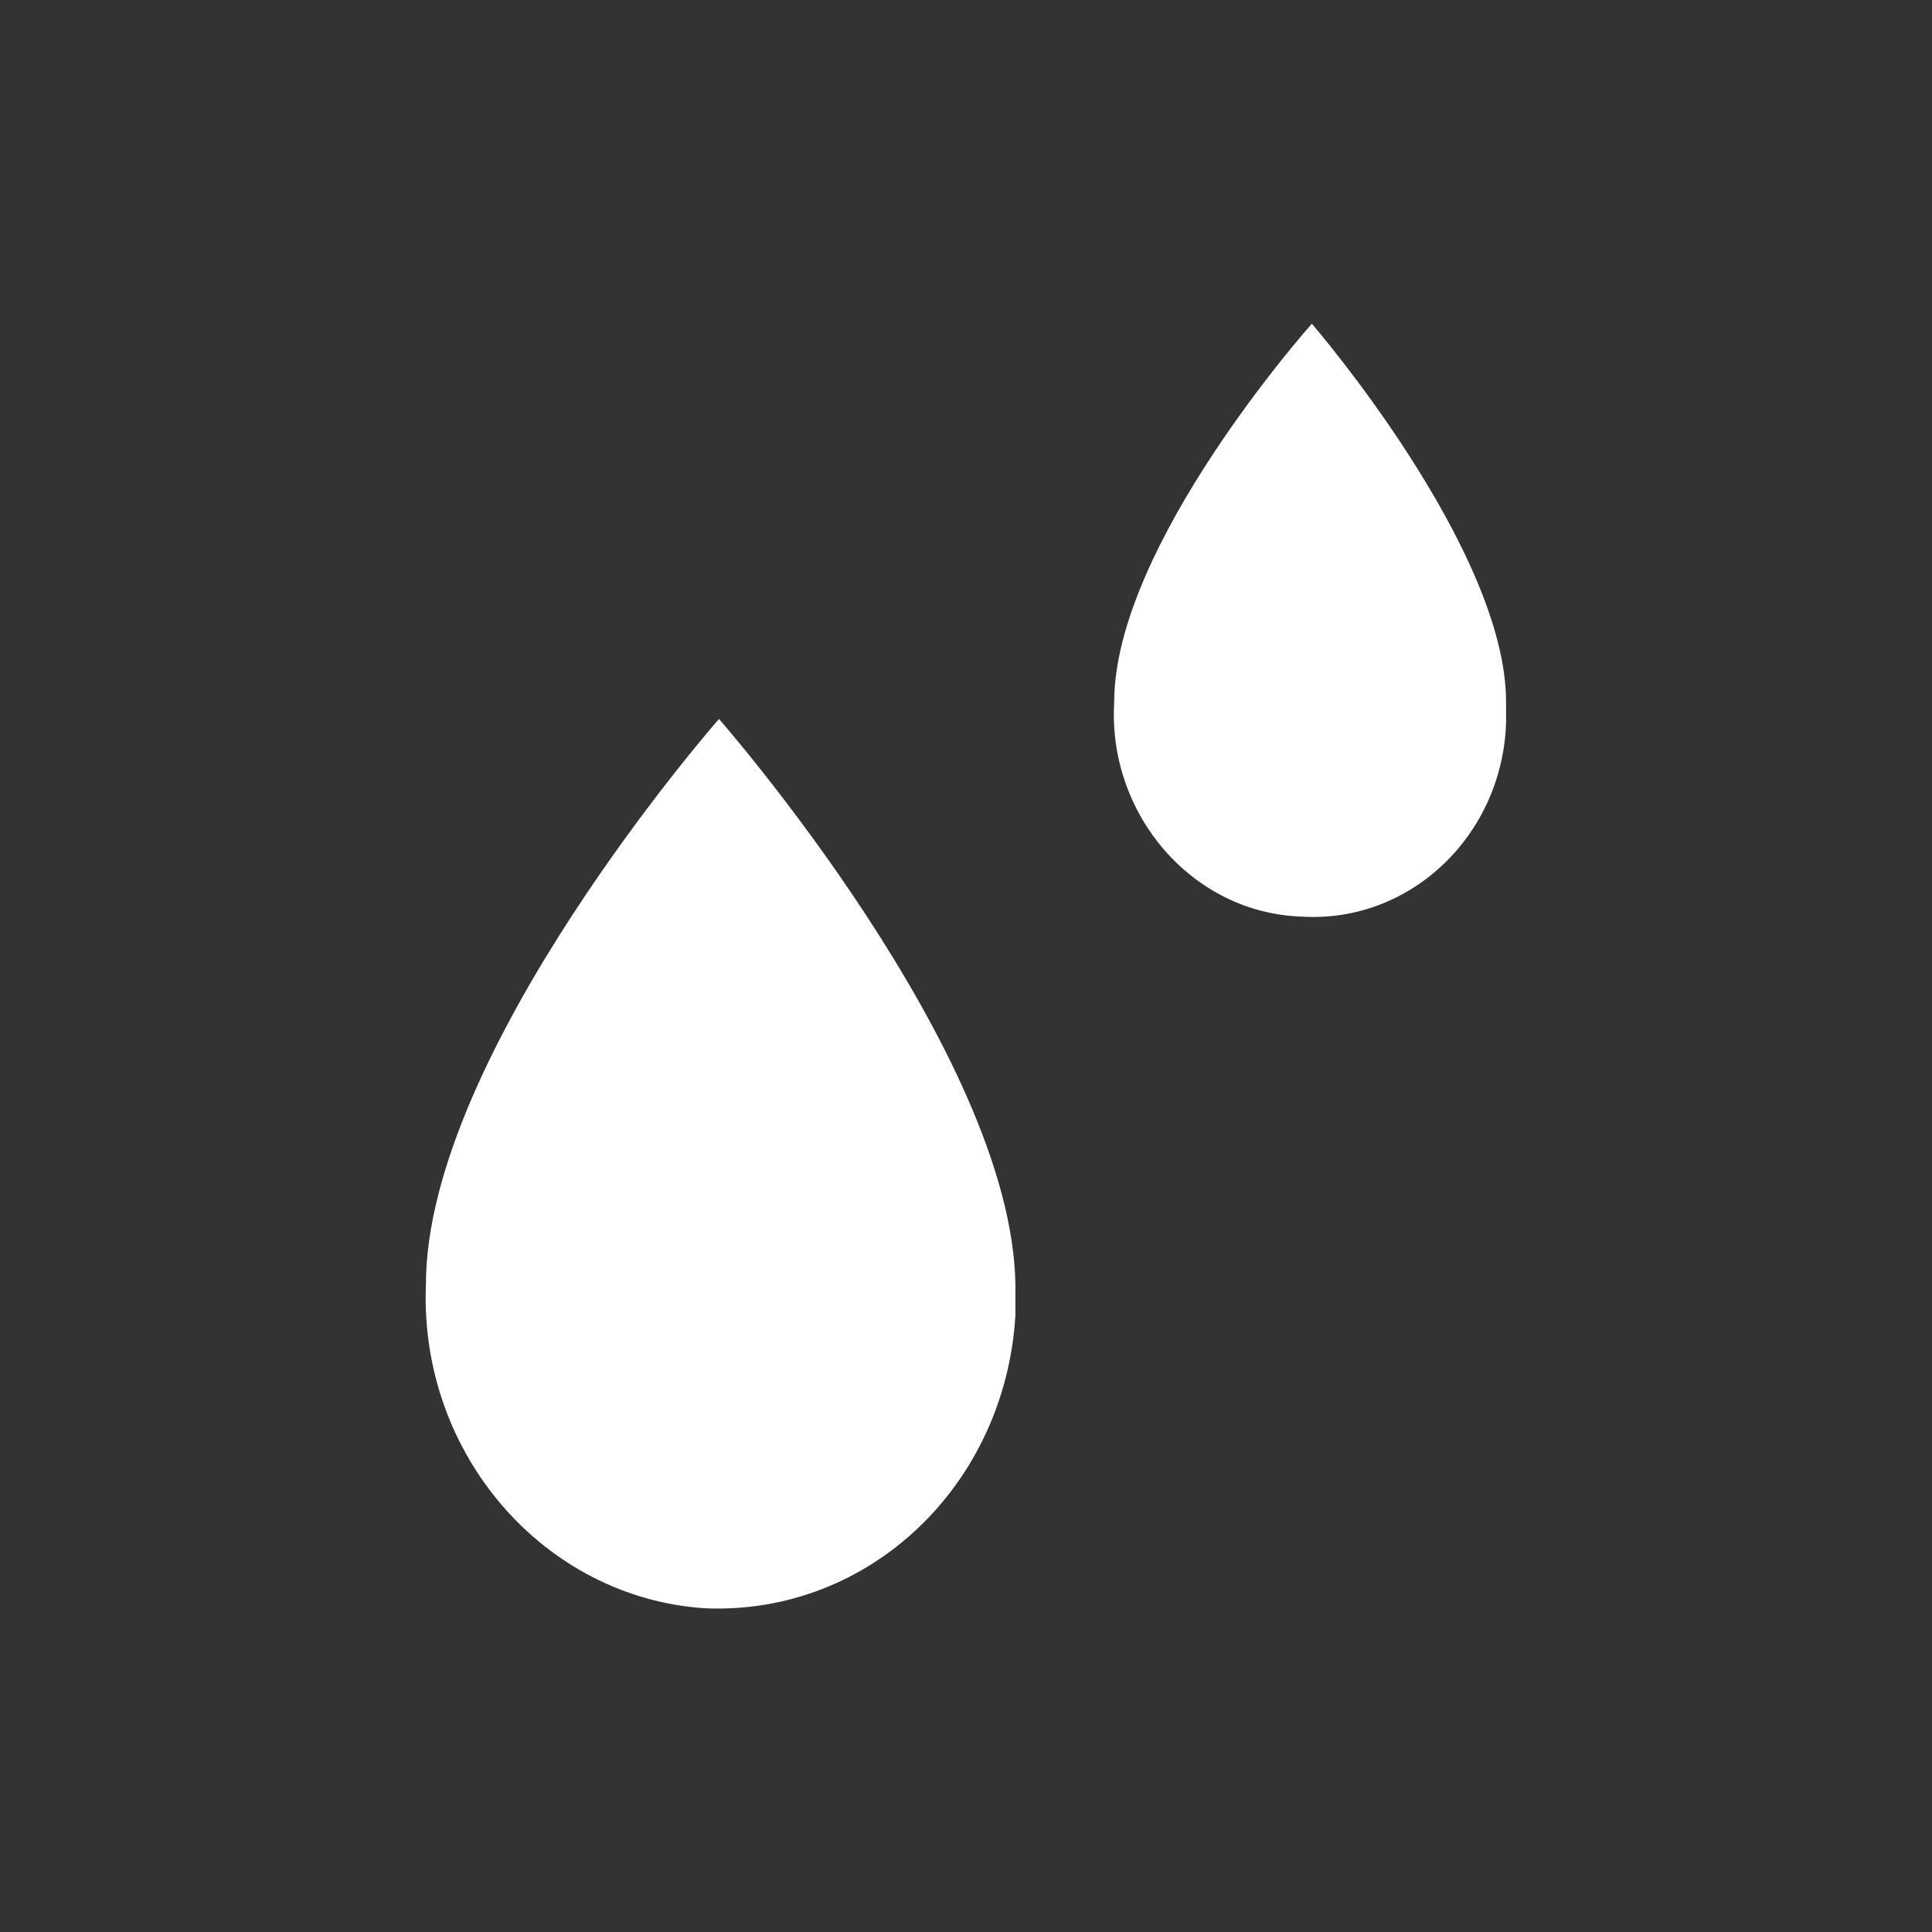 <?xml version="1.0" encoding="utf-8"?>
<!-- Generator: Adobe Illustrator 22.0.1, SVG Export Plug-In . SVG Version: 6.00 Build 0)  -->
<svg version="1.1" id="Calque_1" xmlns="http://www.w3.org/2000/svg" xmlns:xlink="http://www.w3.org/1999/xlink" x="0px" y="0px"
	 viewBox="0 0 56.7 56.7" style="enable-background:new 0 0 56.7 56.7;" xml:space="preserve">
<rect x="0" y="0" width="56.7" height="56.7" fill="#333333" stroke="none"/>
<style type="text/css">
	.st0{fill:#FFFFFF;}
</style>
<g id="Calque_3">
	<g>
		<path class="st0" d="M21.1,21.1c0,0-8.6,9.8-8.6,16.6c-0.2,5,3.5,9.2,8.2,9.5c4.8,0.2,8.8-3.6,9.1-8.6c0-0.3,0-0.6,0-0.9
			C29.7,30.9,21.1,21.1,21.1,21.1z"/>
		<path class="st0" d="M38.5,9.5c0,0-5.8,6.5-5.8,11.1c-0.2,3.3,2.3,6.2,5.5,6.3c3.2,0.2,5.9-2.4,6-5.7c0-0.2,0-0.4,0-0.6
			C44.2,16.1,38.5,9.5,38.5,9.5z"/>
	</g>
</g>
</svg>
